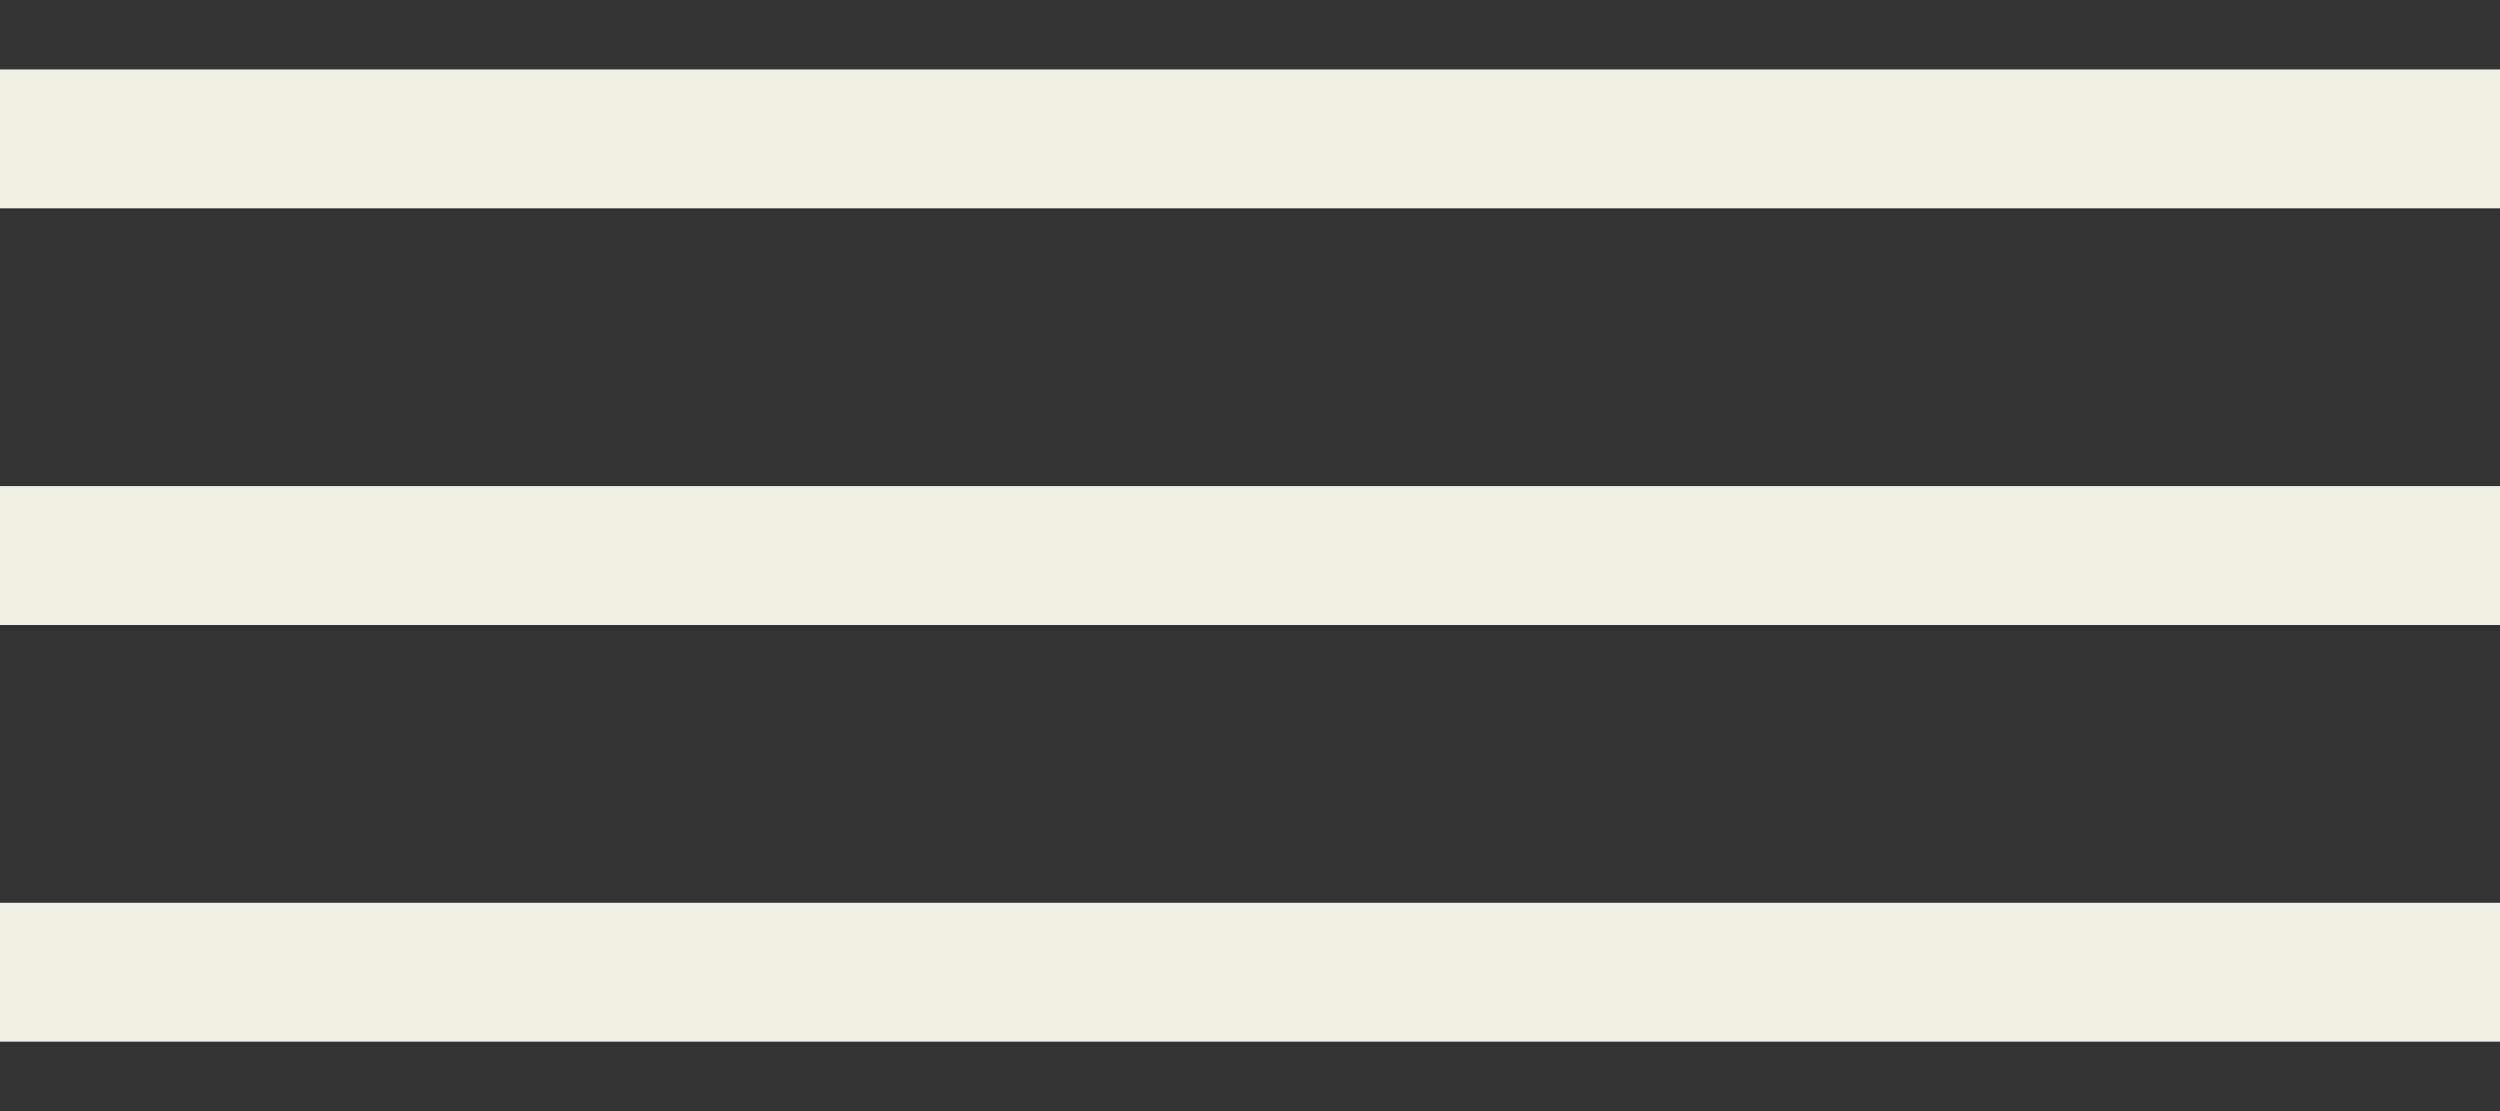 <?xml version="1.0" encoding="UTF-8"?> <svg xmlns="http://www.w3.org/2000/svg" width="36" height="16" viewBox="0 0 36 16" fill="none"><rect x="0" y="0" width="36" height="16" fill="#333333" stroke="none"/><line y1="2" x2="36" y2="2" stroke="#F0F0E7" stroke-width="2"></line><line y1="8" x2="36" y2="8" stroke="#F0F0E7" stroke-width="2"></line><line y1="14" x2="36" y2="14" stroke="#F0F0E7" stroke-width="2"></line></svg> 
